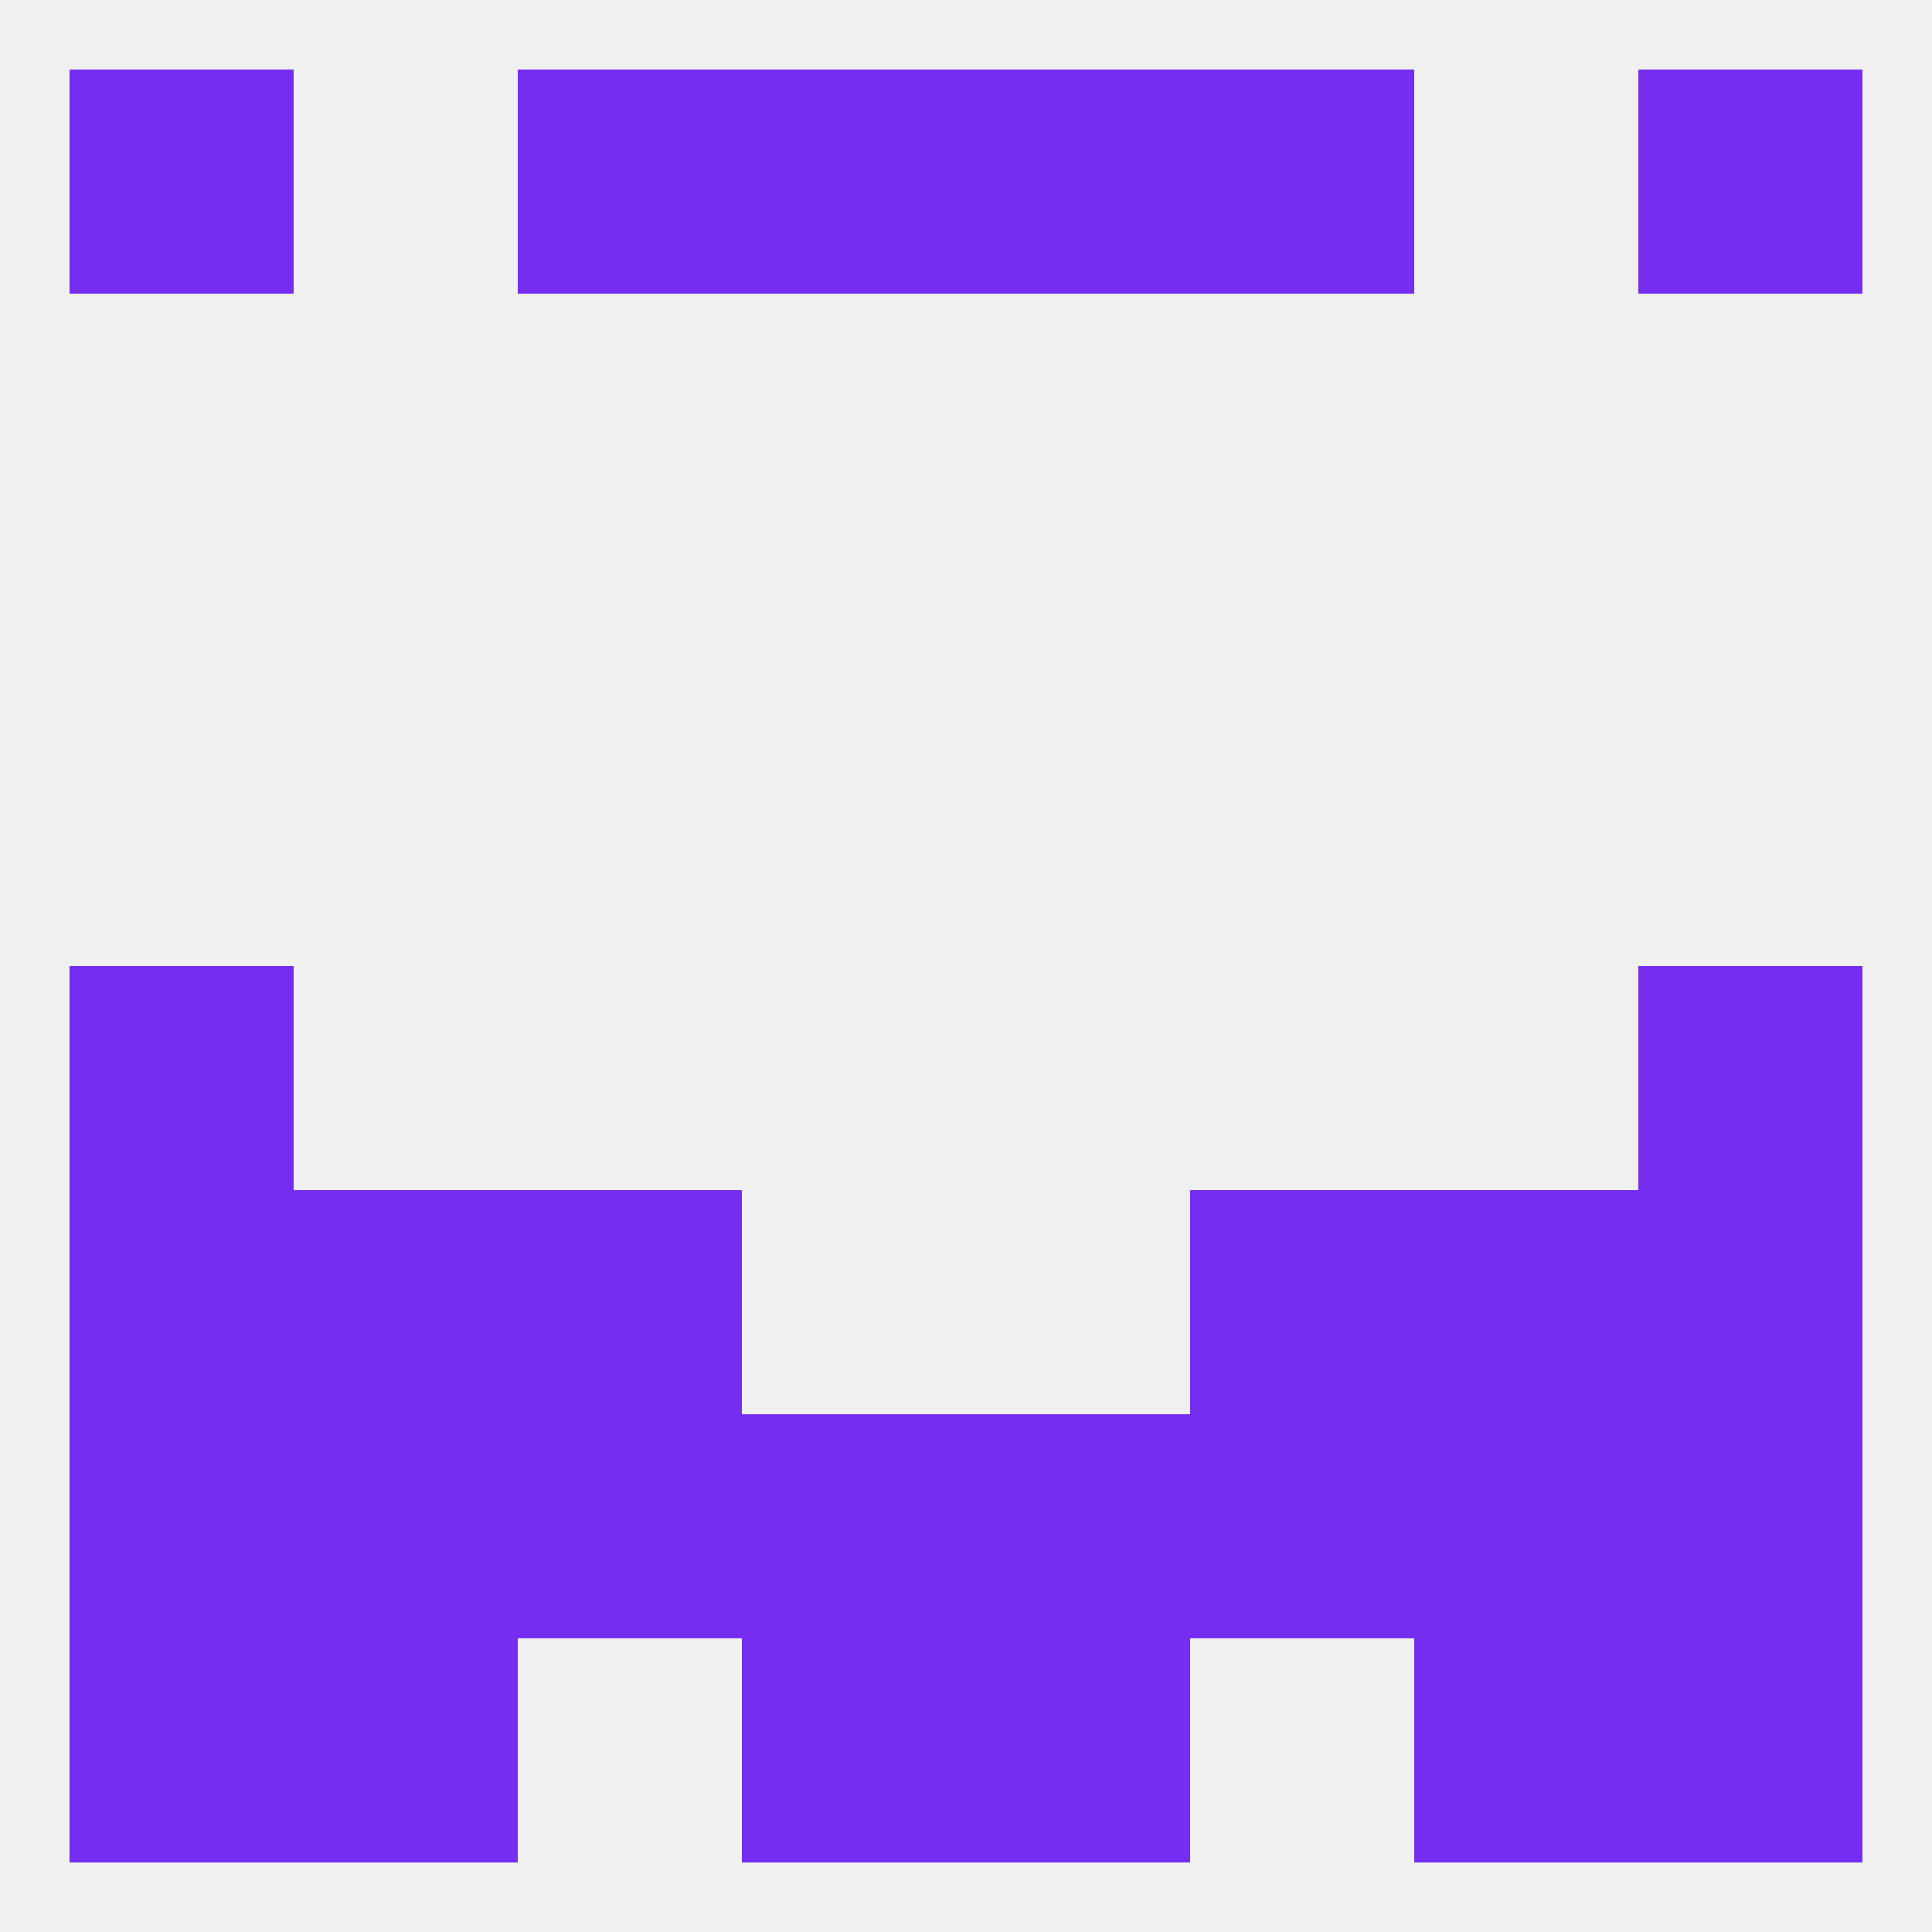 
<!--   <?xml version="1.0"?> -->
<svg version="1.1" baseprofile="full" xmlns="http://www.w3.org/2000/svg" xmlns:xlink="http://www.w3.org/1999/xlink" xmlns:ev="http://www.w3.org/2001/xml-events" width="250" height="250" viewBox="0 0 250 250" >
	<rect width="100%" height="100%" fill="rgba(240,240,240,255)"/>

	<rect x="96" y="183" width="29" height="29" fill="rgba(117,46,239,255)"/>
	<rect x="125" y="183" width="29" height="29" fill="rgba(117,46,239,255)"/>
	<rect x="38" y="183" width="29" height="29" fill="rgba(117,46,239,255)"/>
	<rect x="183" y="183" width="29" height="29" fill="rgba(117,46,239,255)"/>
	<rect x="154" y="183" width="29" height="29" fill="rgba(117,46,239,255)"/>
	<rect x="9" y="183" width="29" height="29" fill="rgba(117,46,239,255)"/>
	<rect x="212" y="183" width="29" height="29" fill="rgba(117,46,239,255)"/>
	<rect x="67" y="183" width="29" height="29" fill="rgba(117,46,239,255)"/>
	<rect x="96" y="212" width="29" height="29" fill="rgba(117,46,239,255)"/>
	<rect x="125" y="212" width="29" height="29" fill="rgba(117,46,239,255)"/>
	<rect x="38" y="212" width="29" height="29" fill="rgba(117,46,239,255)"/>
	<rect x="183" y="212" width="29" height="29" fill="rgba(117,46,239,255)"/>
	<rect x="9" y="212" width="29" height="29" fill="rgba(117,46,239,255)"/>
	<rect x="212" y="212" width="29" height="29" fill="rgba(117,46,239,255)"/>
	<rect x="96" y="9" width="29" height="29" fill="rgba(117,46,239,255)"/>
	<rect x="125" y="9" width="29" height="29" fill="rgba(117,46,239,255)"/>
	<rect x="9" y="9" width="29" height="29" fill="rgba(117,46,239,255)"/>
	<rect x="212" y="9" width="29" height="29" fill="rgba(117,46,239,255)"/>
	<rect x="67" y="9" width="29" height="29" fill="rgba(117,46,239,255)"/>
	<rect x="154" y="9" width="29" height="29" fill="rgba(117,46,239,255)"/>
	<rect x="9" y="125" width="29" height="29" fill="rgba(117,46,239,255)"/>
	<rect x="212" y="125" width="29" height="29" fill="rgba(117,46,239,255)"/>
	<rect x="9" y="154" width="29" height="29" fill="rgba(117,46,239,255)"/>
	<rect x="212" y="154" width="29" height="29" fill="rgba(117,46,239,255)"/>
	<rect x="67" y="154" width="29" height="29" fill="rgba(117,46,239,255)"/>
	<rect x="154" y="154" width="29" height="29" fill="rgba(117,46,239,255)"/>
	<rect x="38" y="154" width="29" height="29" fill="rgba(117,46,239,255)"/>
	<rect x="183" y="154" width="29" height="29" fill="rgba(117,46,239,255)"/>
</svg>